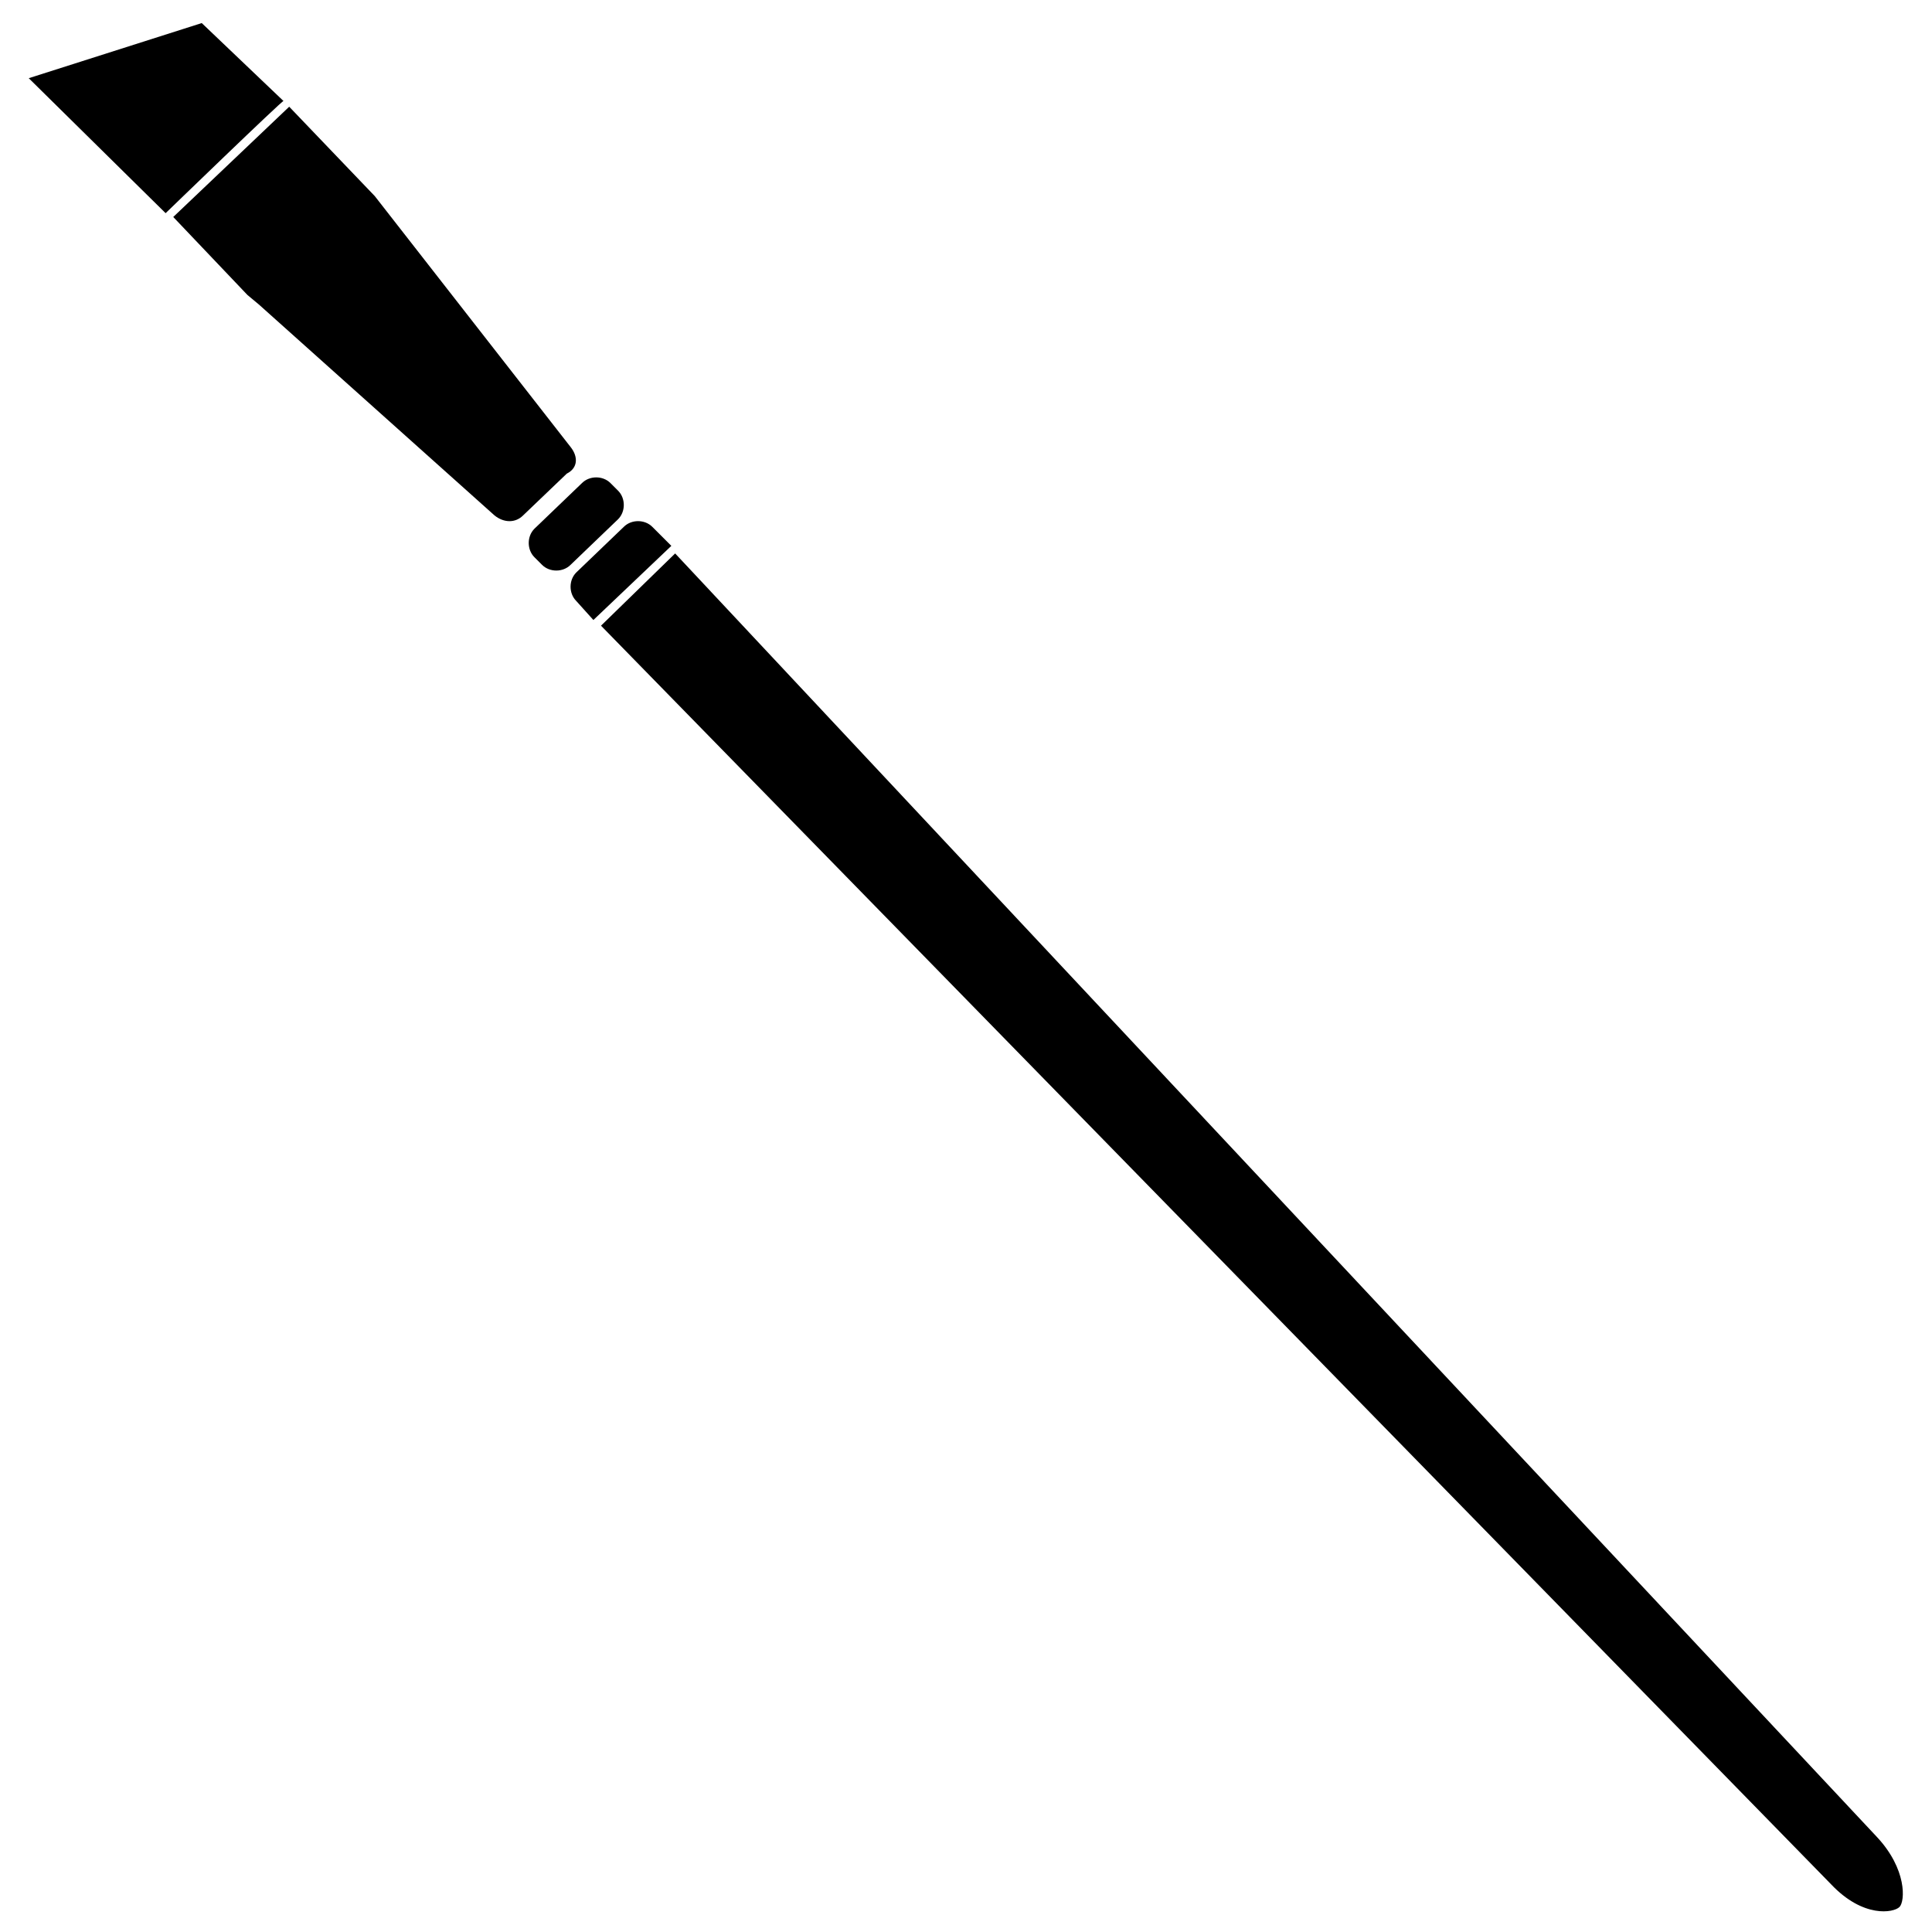 <?xml version="1.0" encoding="UTF-8"?>
<!-- Uploaded to: ICON Repo, www.svgrepo.com, Generator: ICON Repo Mixer Tools -->
<svg fill="#000000" width="800px" height="800px" version="1.1" viewBox="144 144 512 512" xmlns="http://www.w3.org/2000/svg">
 <g>
  <path d="m647.37 649.38c-1.512 1.512-9.574 3.023-18.137-6.047l-325.96-333.52 19.648-19.145 318.41 340.07c8.062 8.566 7.559 17.129 6.047 18.641z"/>
  <path d="m219.13 170.77-21.664-20.656-45.848 14.609 36.273 35.77s31.238-30.227 31.238-29.723z"/>
  <path d="m295.21 262.46-51.895-66.5-22.672-23.68-30.73 29.223 19.648 20.656 3.023 2.519 62.473 55.922c2.519 2.016 5.543 2.016 7.559 0l11.586-11.082c3.023-1.516 3.023-4.539 1.008-7.059z"/>
  <path d="m307.8 281.6-12.594 12.09c-2.016 2.016-5.543 2.016-7.559 0l-2.016-2.016c-2.016-2.016-2.016-5.543 0-7.559l12.594-12.09c2.016-2.016 5.543-2.016 7.559 0l2.016 2.016c2.016 2.019 2.016 5.547 0 7.559z"/>
  <path d="m321.91 288.66-20.656 19.648-4.535-5.039c-2.016-2.016-2.016-5.543 0-7.559l12.594-12.09c2.016-2.016 5.543-2.016 7.559 0z"/>
 </g>
</svg>